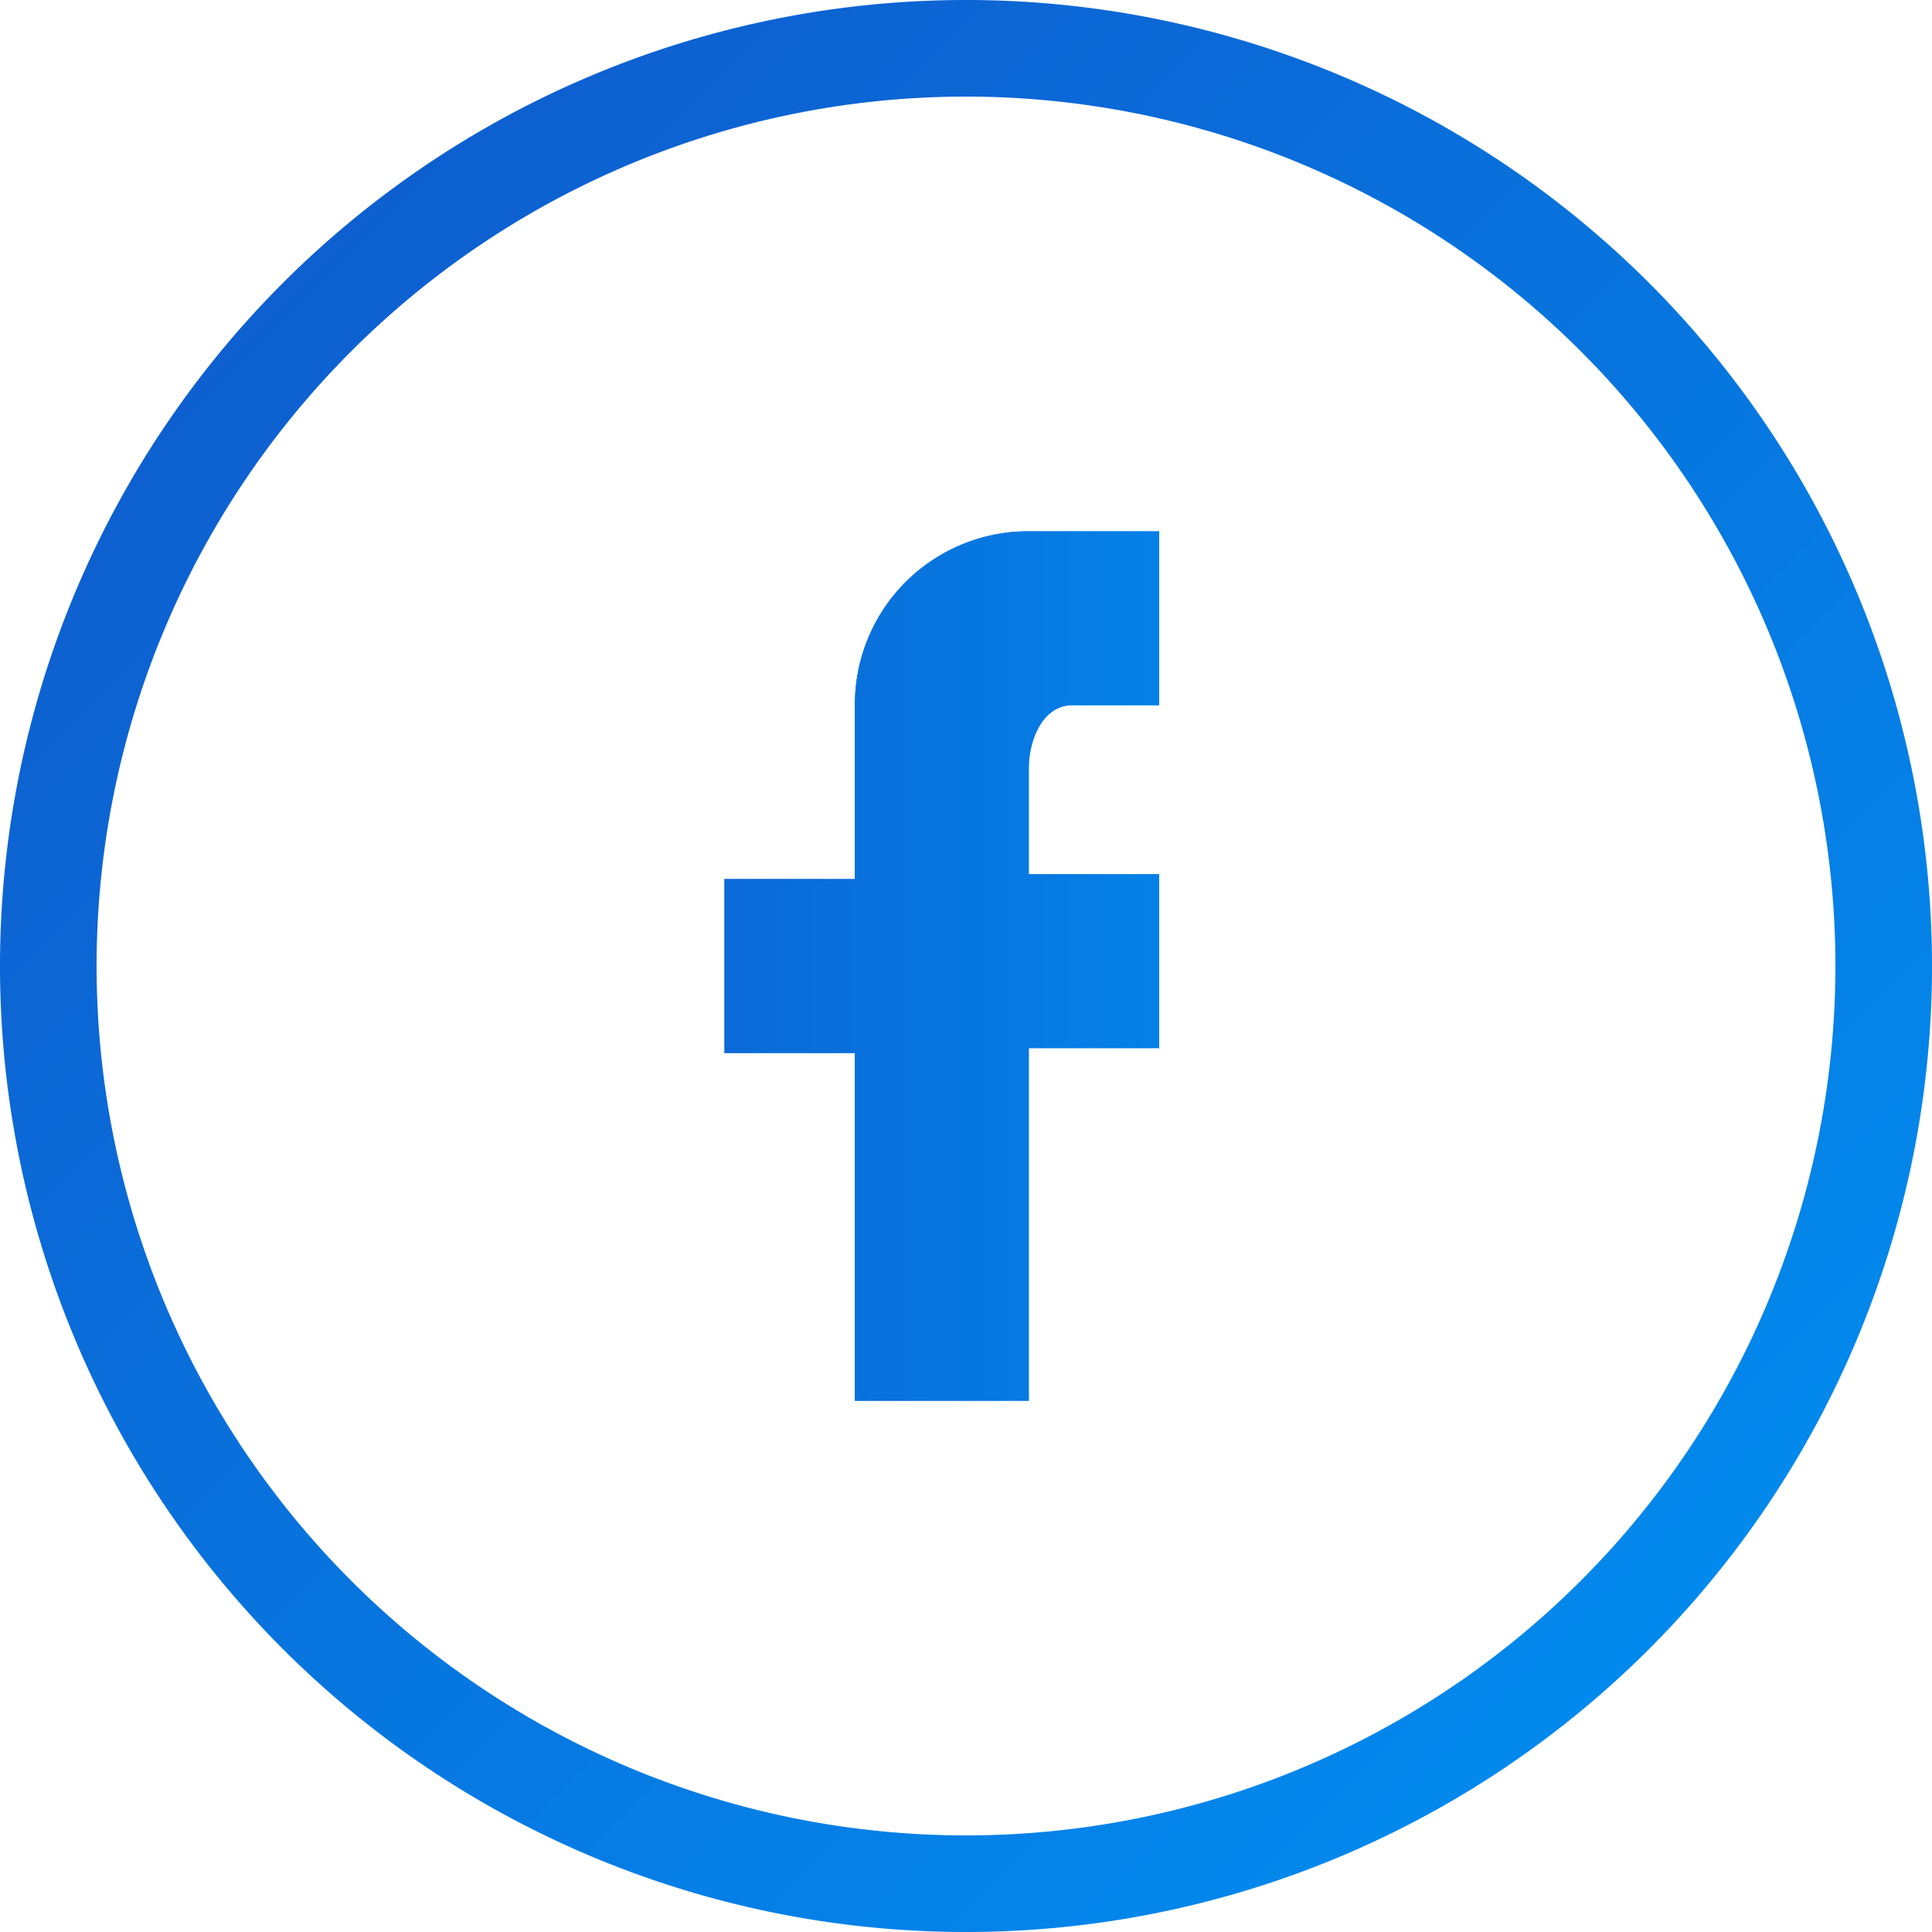 <svg id="Layer_1" data-name="Layer 1" xmlns="http://www.w3.org/2000/svg" xmlns:xlink="http://www.w3.org/1999/xlink" width="40" height="40" viewBox="0 0 40 40"><defs><style>.cls-1{fill:url(#linear-gradient);}.cls-2{fill:none;}.cls-3{clip-path:url(#clip-path);}.cls-4{fill:url(#linear-gradient-3);}.cls-5{fill:url(#linear-gradient-4);}</style><linearGradient id="linear-gradient" x1="15.499" y1="20.499" x2="24.499" y2="20.499" gradientUnits="userSpaceOnUse"><stop offset="0" stop-color="#1056c9"/><stop offset="1" stop-color="#0092f3"/></linearGradient><clipPath id="clip-path" transform="translate(-0.499 -0.499)"><path class="cls-1" d="M24.499,11.499v3.6h-1.8c-.6,0-.9.7-.9,1.3v2.2h2.7v3.6h-2.7v7.3h-3.6v-7.2h-2.7v-3.6h2.7v-3.6a3.585,3.585,0,0,1,3.57-3.6h2.73"/></clipPath><linearGradient id="linear-gradient-3" x1="7.499" y1="20.499" x2="31.499" y2="20.499" xlink:href="#linear-gradient"/><linearGradient id="linear-gradient-4" x1="-270.075" y1="431.89" x2="-269.075" y2="430.89" gradientTransform="matrix(40, 0, 0, -40, 10803.499, 17276.099)" xlink:href="#linear-gradient"/></defs><path class="cls-2" d="M24.499,6.499v3.6h-1.8c-.6,0-.9.7-.9,1.3v2.2h2.7v3.6h-2.7v7.3h-3.6v-7.2h-2.7v-3.6h2.7v-3.6a3.585,3.585,0,0,1,3.57-3.6h2.73" transform="translate(-0.499 -0.499)"/><path class="cls-1" d="M24.499,11.499v3.6h-1.8c-.6,0-.9.7-.9,1.3v2.2h2.7v3.6h-2.7v7.3h-3.6v-7.2h-2.7v-3.6h2.7v-3.6a3.585,3.585,0,0,1,3.57-3.6h2.73" transform="translate(-0.499 -0.499)"/><g class="cls-3"><path class="cls-4" d="M7.499,8.499h24v24h-24Z" transform="translate(-0.499 -0.499)"/></g><path class="cls-5" d="M20.499,40.499a20,20,0,1,1,20-20A20,20,0,0,1,20.499,40.499Zm0-38a18,18,0,1,0,18,18A18,18,0,0,0,20.499,2.499Z" transform="translate(-0.499 -0.499)"/></svg>